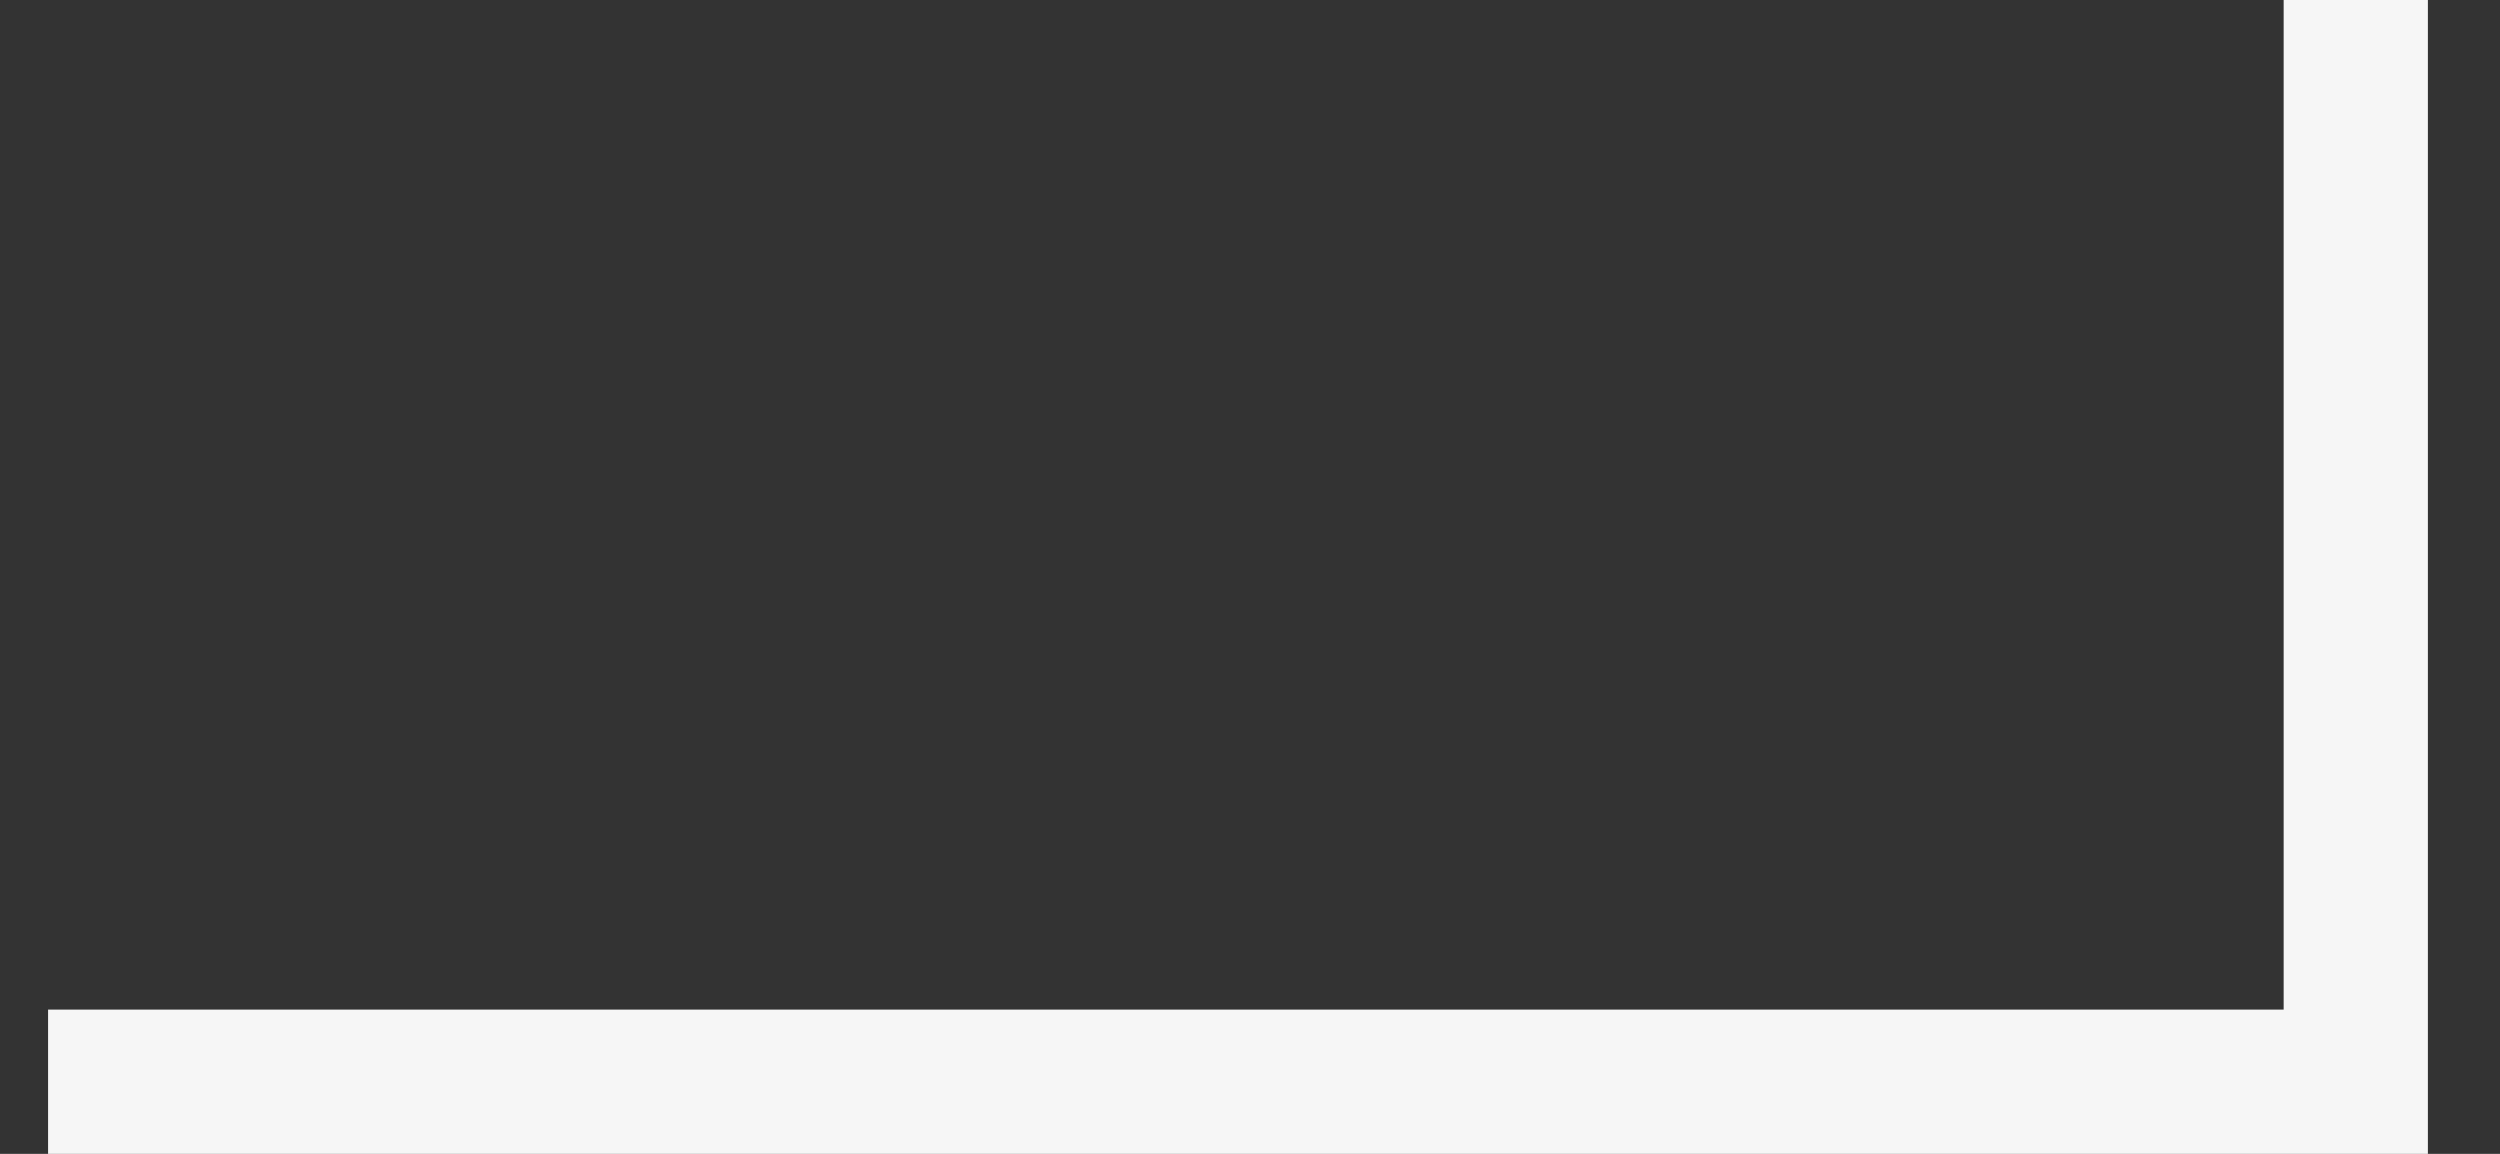 <svg width="26" height="12" viewBox="0 0 26 12" fill="none" xmlns="http://www.w3.org/2000/svg">
<rect x="0" y="0" width="26" height="12" fill="#333333" stroke="none"/>
<path d="M0.5 11.25H24.5V0" stroke="#F6F6F6" stroke-width="1.5"/>
</svg>
